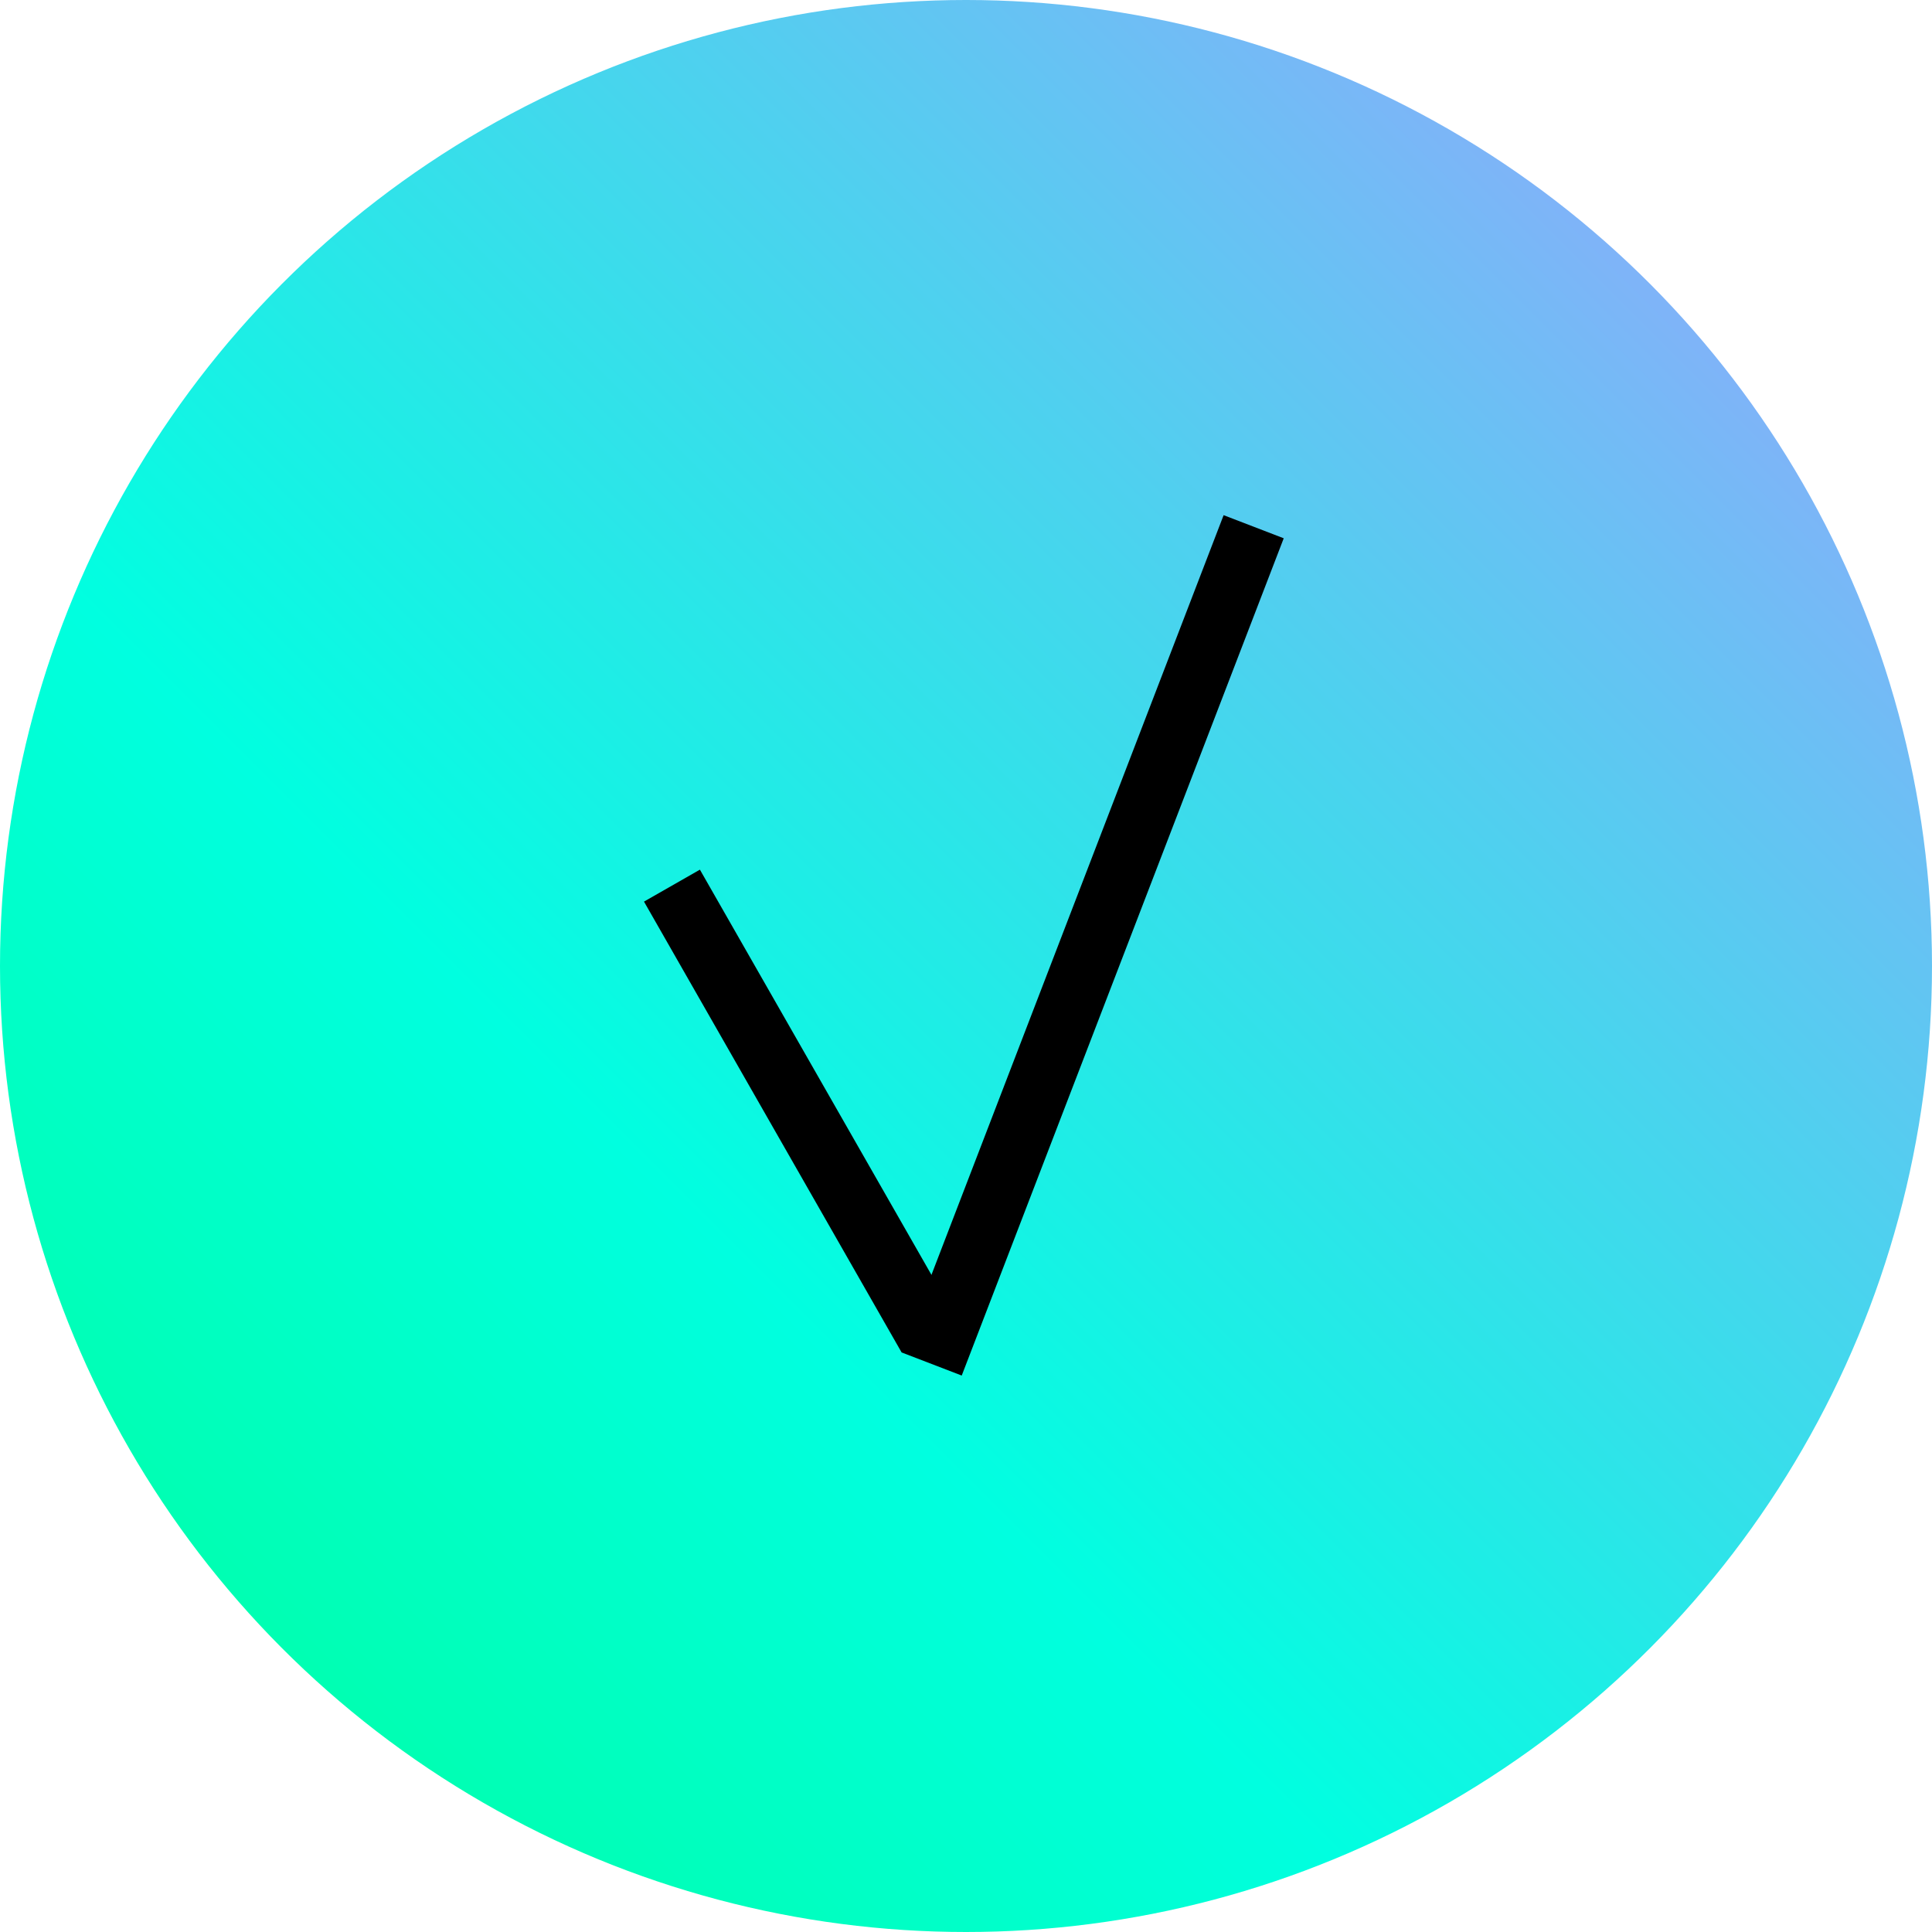 <svg xmlns="http://www.w3.org/2000/svg" width="30" height="30" viewBox="0 0 30 30" fill="none"><circle cx="15" cy="15" r="14.5" fill="url(#paint0_linear_2515_2329)" stroke="url(#paint1_linear_2515_2329)"></circle><line x1="10.434" y1="13.752" x2="14.434" y2="20.752" stroke="black"></line><line x1="19.467" y1="8.179" x2="14.467" y2="21.18" stroke="black"></line><defs><linearGradient id="paint0_linear_2515_2329" x1="2.198e-05" y1="30" x2="30" y2="2.91326e-05" gradientUnits="userSpaceOnUse"><stop stop-color="#00FF94"></stop><stop offset="0.365" stop-color="#00FFE0"></stop><stop offset="1" stop-color="#A59DFF"></stop></linearGradient><linearGradient id="paint1_linear_2515_2329" x1="2.198e-05" y1="30" x2="30" y2="2.91326e-05" gradientUnits="userSpaceOnUse"><stop stop-color="#00FF94"></stop><stop offset="0.365" stop-color="#00FFE0"></stop><stop offset="1" stop-color="#A59DFF"></stop></linearGradient></defs></svg>
